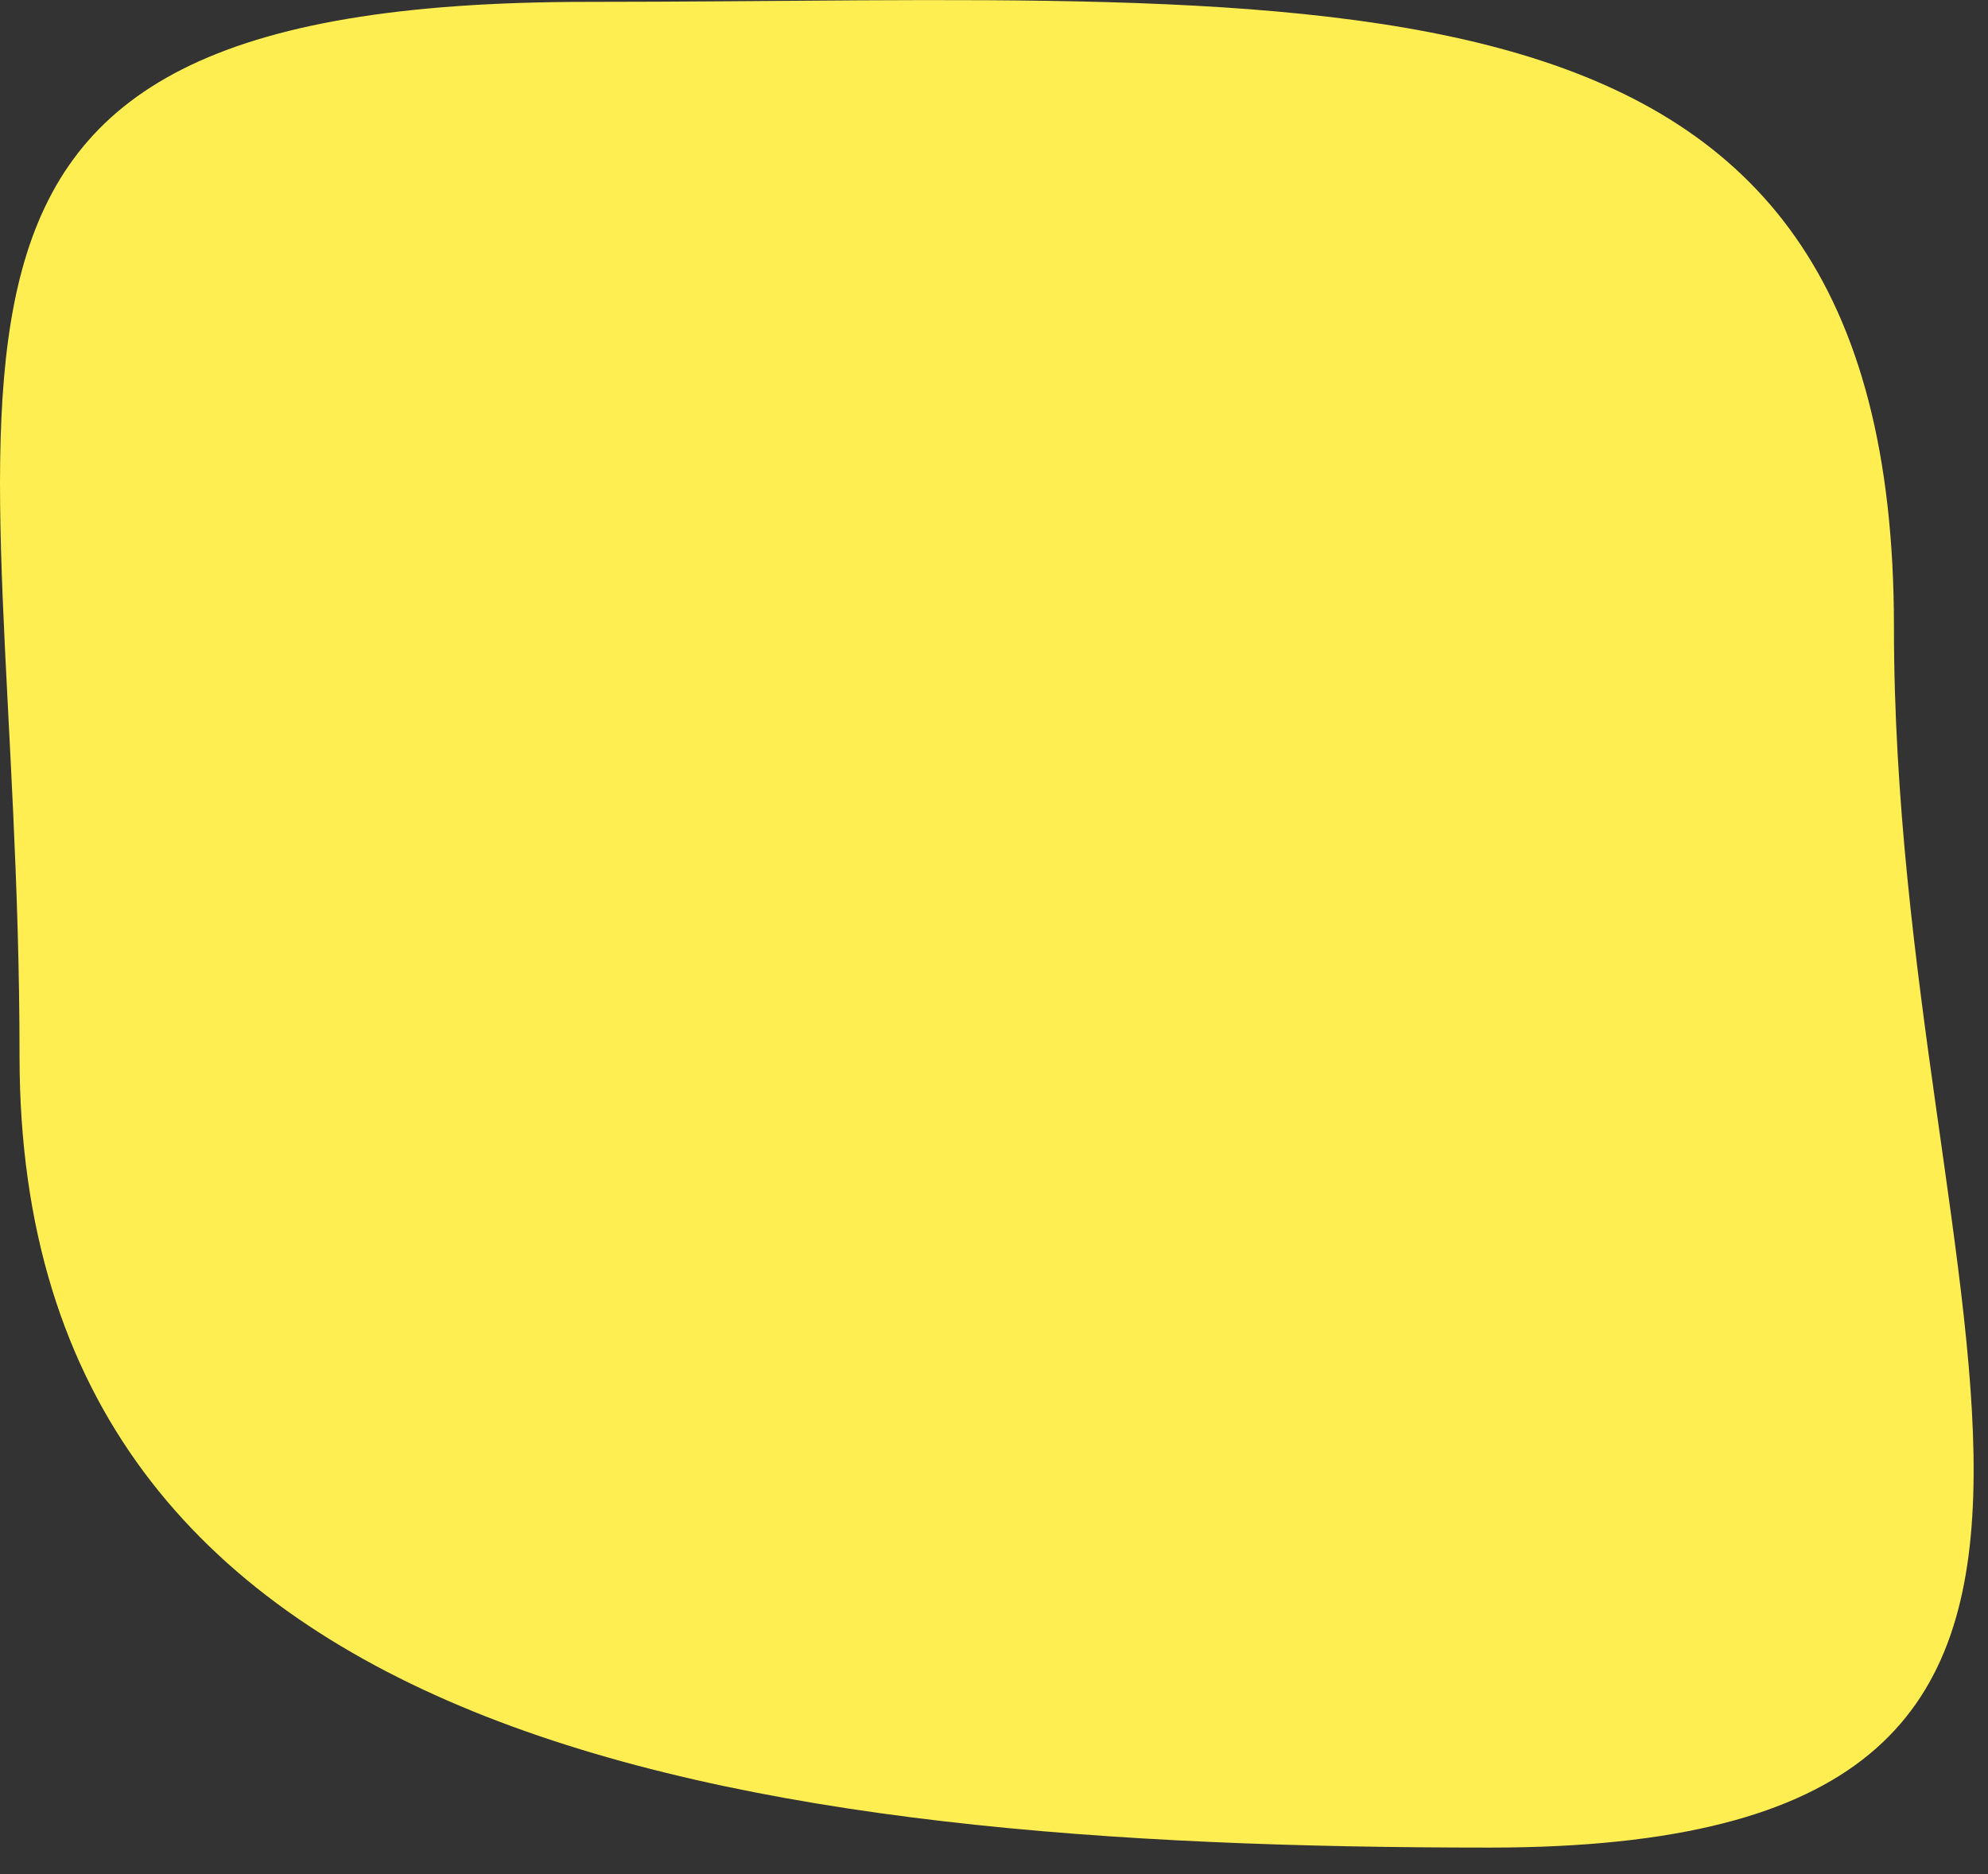 <?xml version="1.0" encoding="UTF-8"?> <svg xmlns="http://www.w3.org/2000/svg" width="35" height="33" viewBox="0 0 35 33" fill="none"><rect x="0" y="0" width="35" height="33" fill="#333333" stroke="none"/> <path d="M33.344 11.033C33.344 23.219 39.438 32.533 26.226 32.533C13.014 32.533 0.344 30.783 0.344 18.598C0.344 6.412 -2.868 0.033 10.344 0.033C23.555 0.033 33.344 -1.153 33.344 11.033Z" fill="#FFEE51"></path> </svg> 